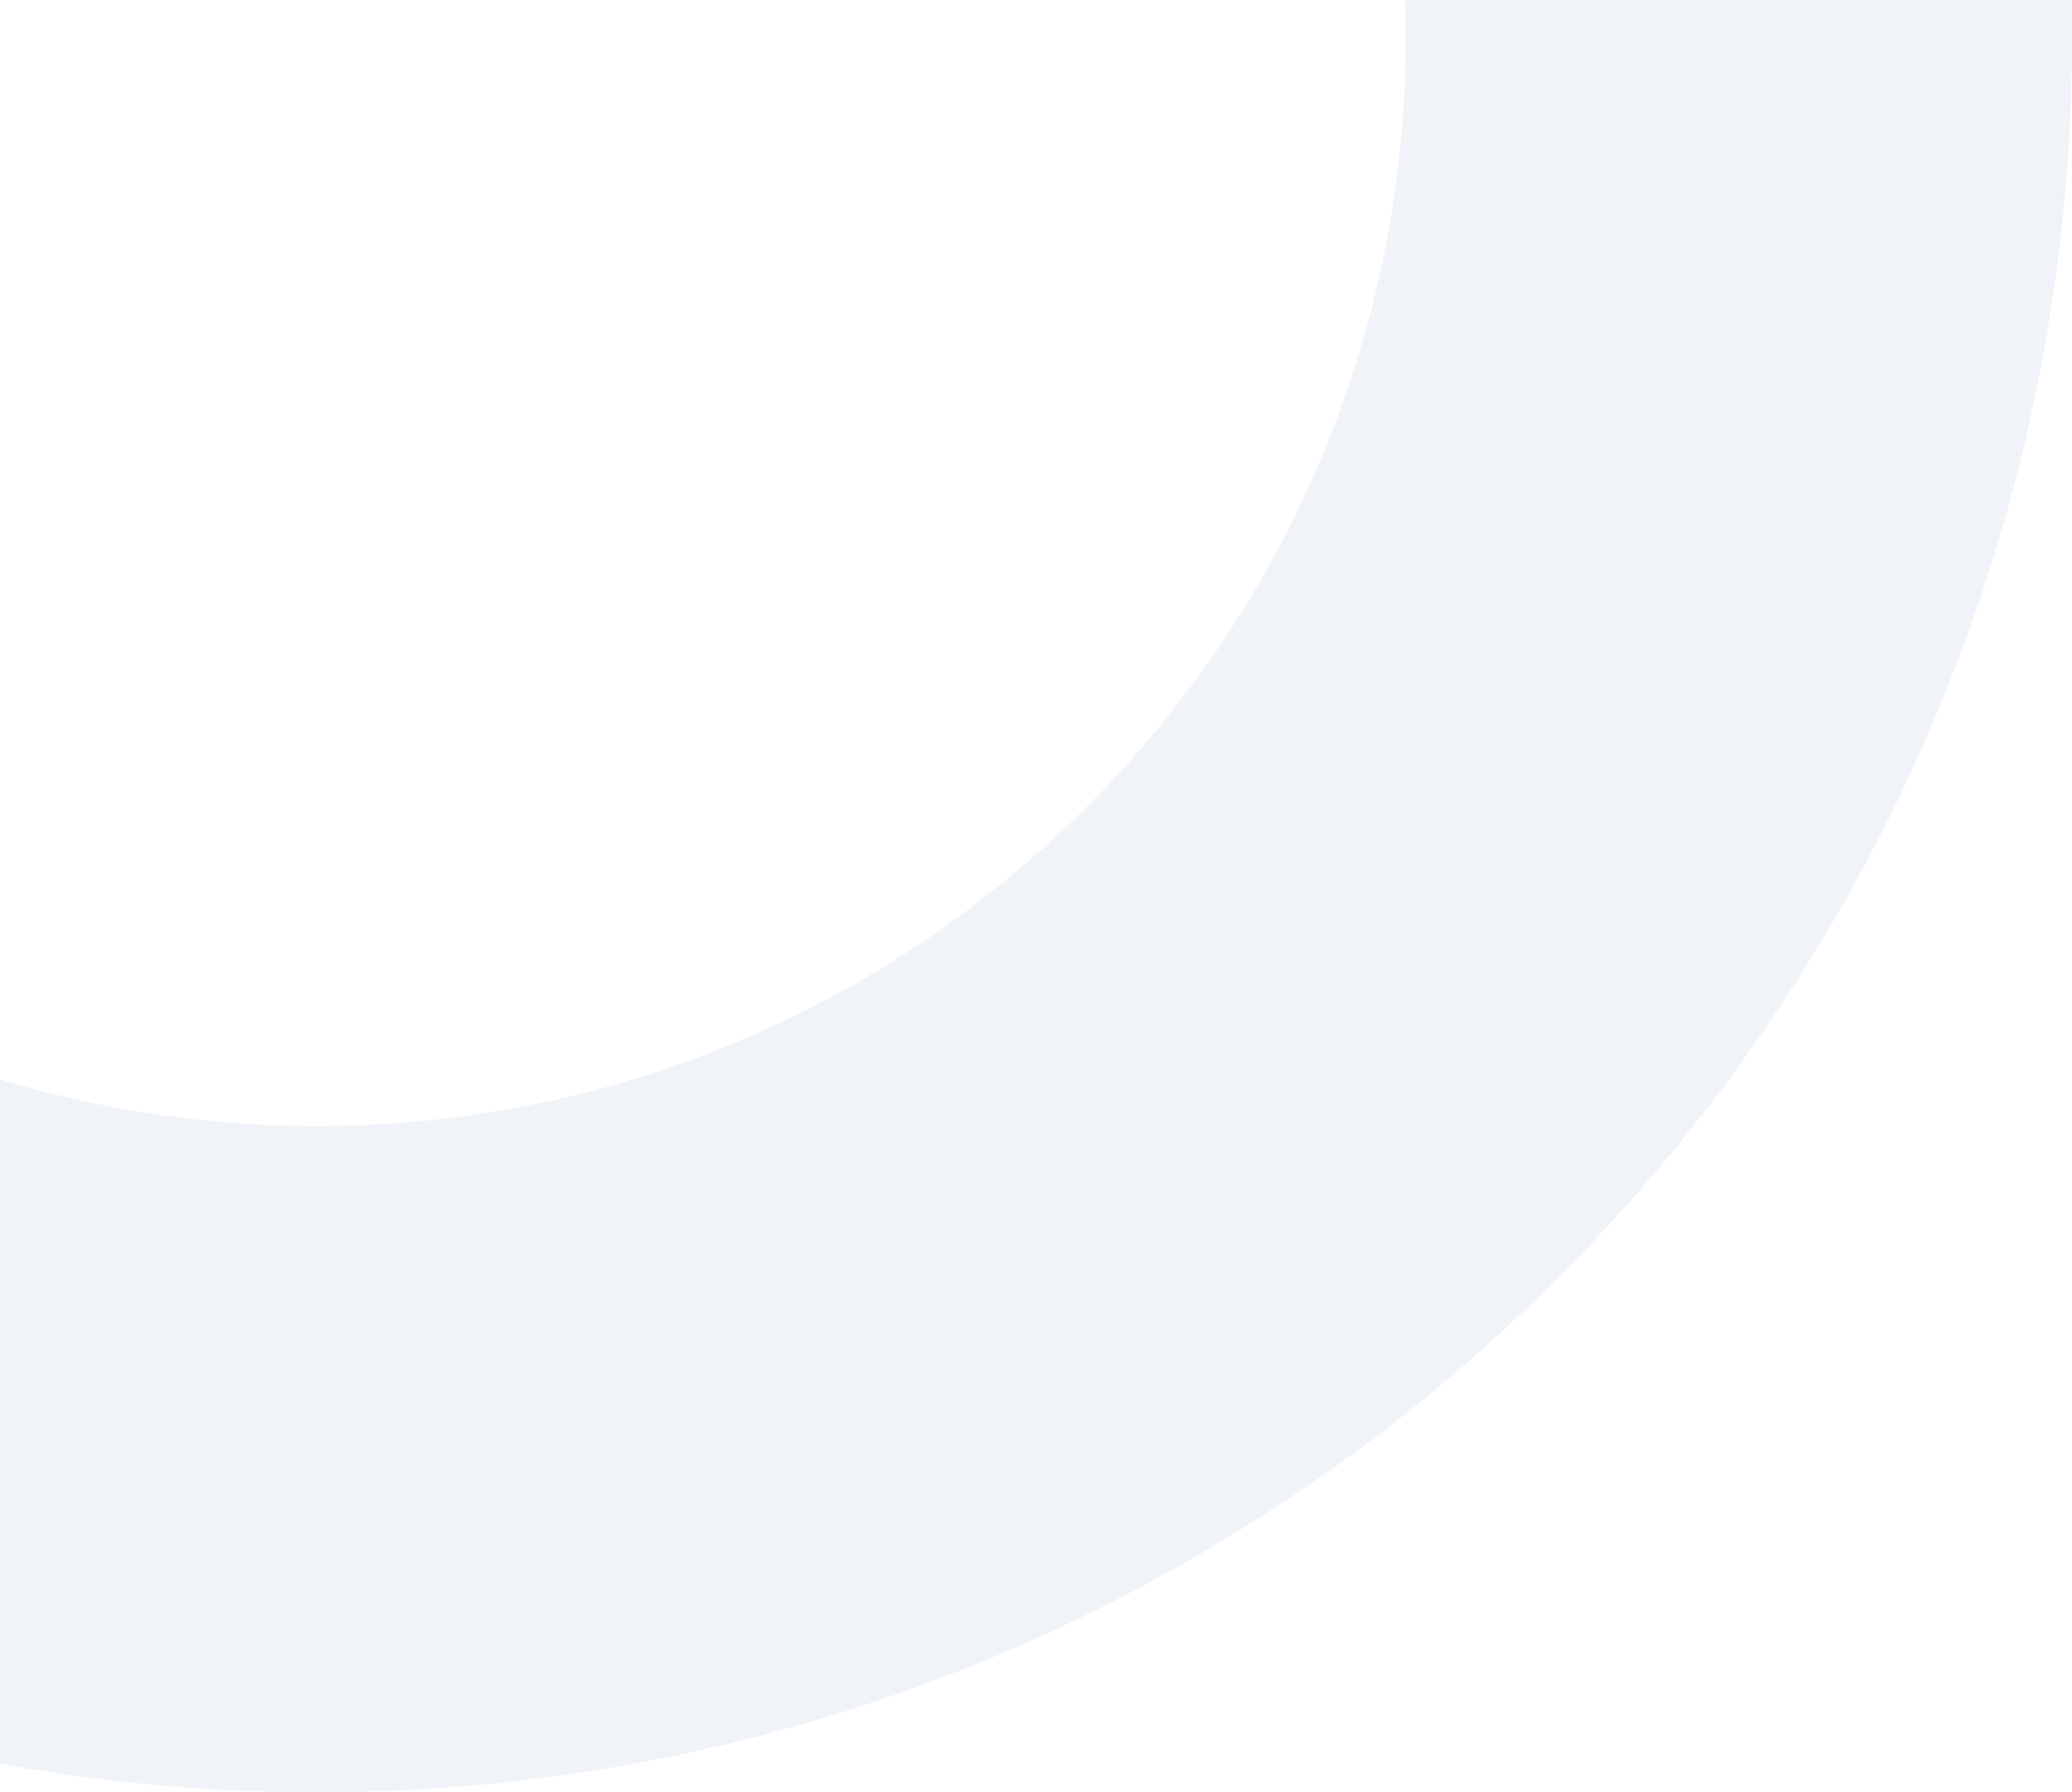 <svg width="311" height="269" viewBox="0 0 311 269" fill="none" xmlns="http://www.w3.org/2000/svg">
<path fill-rule="evenodd" clip-rule="evenodd" d="M47.5 169C137.799 169 211 95.799 211 5.5C211 -84.799 137.799 -158 47.5 -158C-42.799 -158 -116 -84.799 -116 5.5C-116 95.799 -42.799 169 47.5 169ZM47.5 269C193.027 269 311 151.027 311 5.5C311 -140.027 193.027 -258 47.5 -258C-98.027 -258 -216 -140.027 -216 5.5C-216 151.027 -98.027 269 47.5 269Z" fill="#094489" fill-opacity="0.06"/>
</svg>
